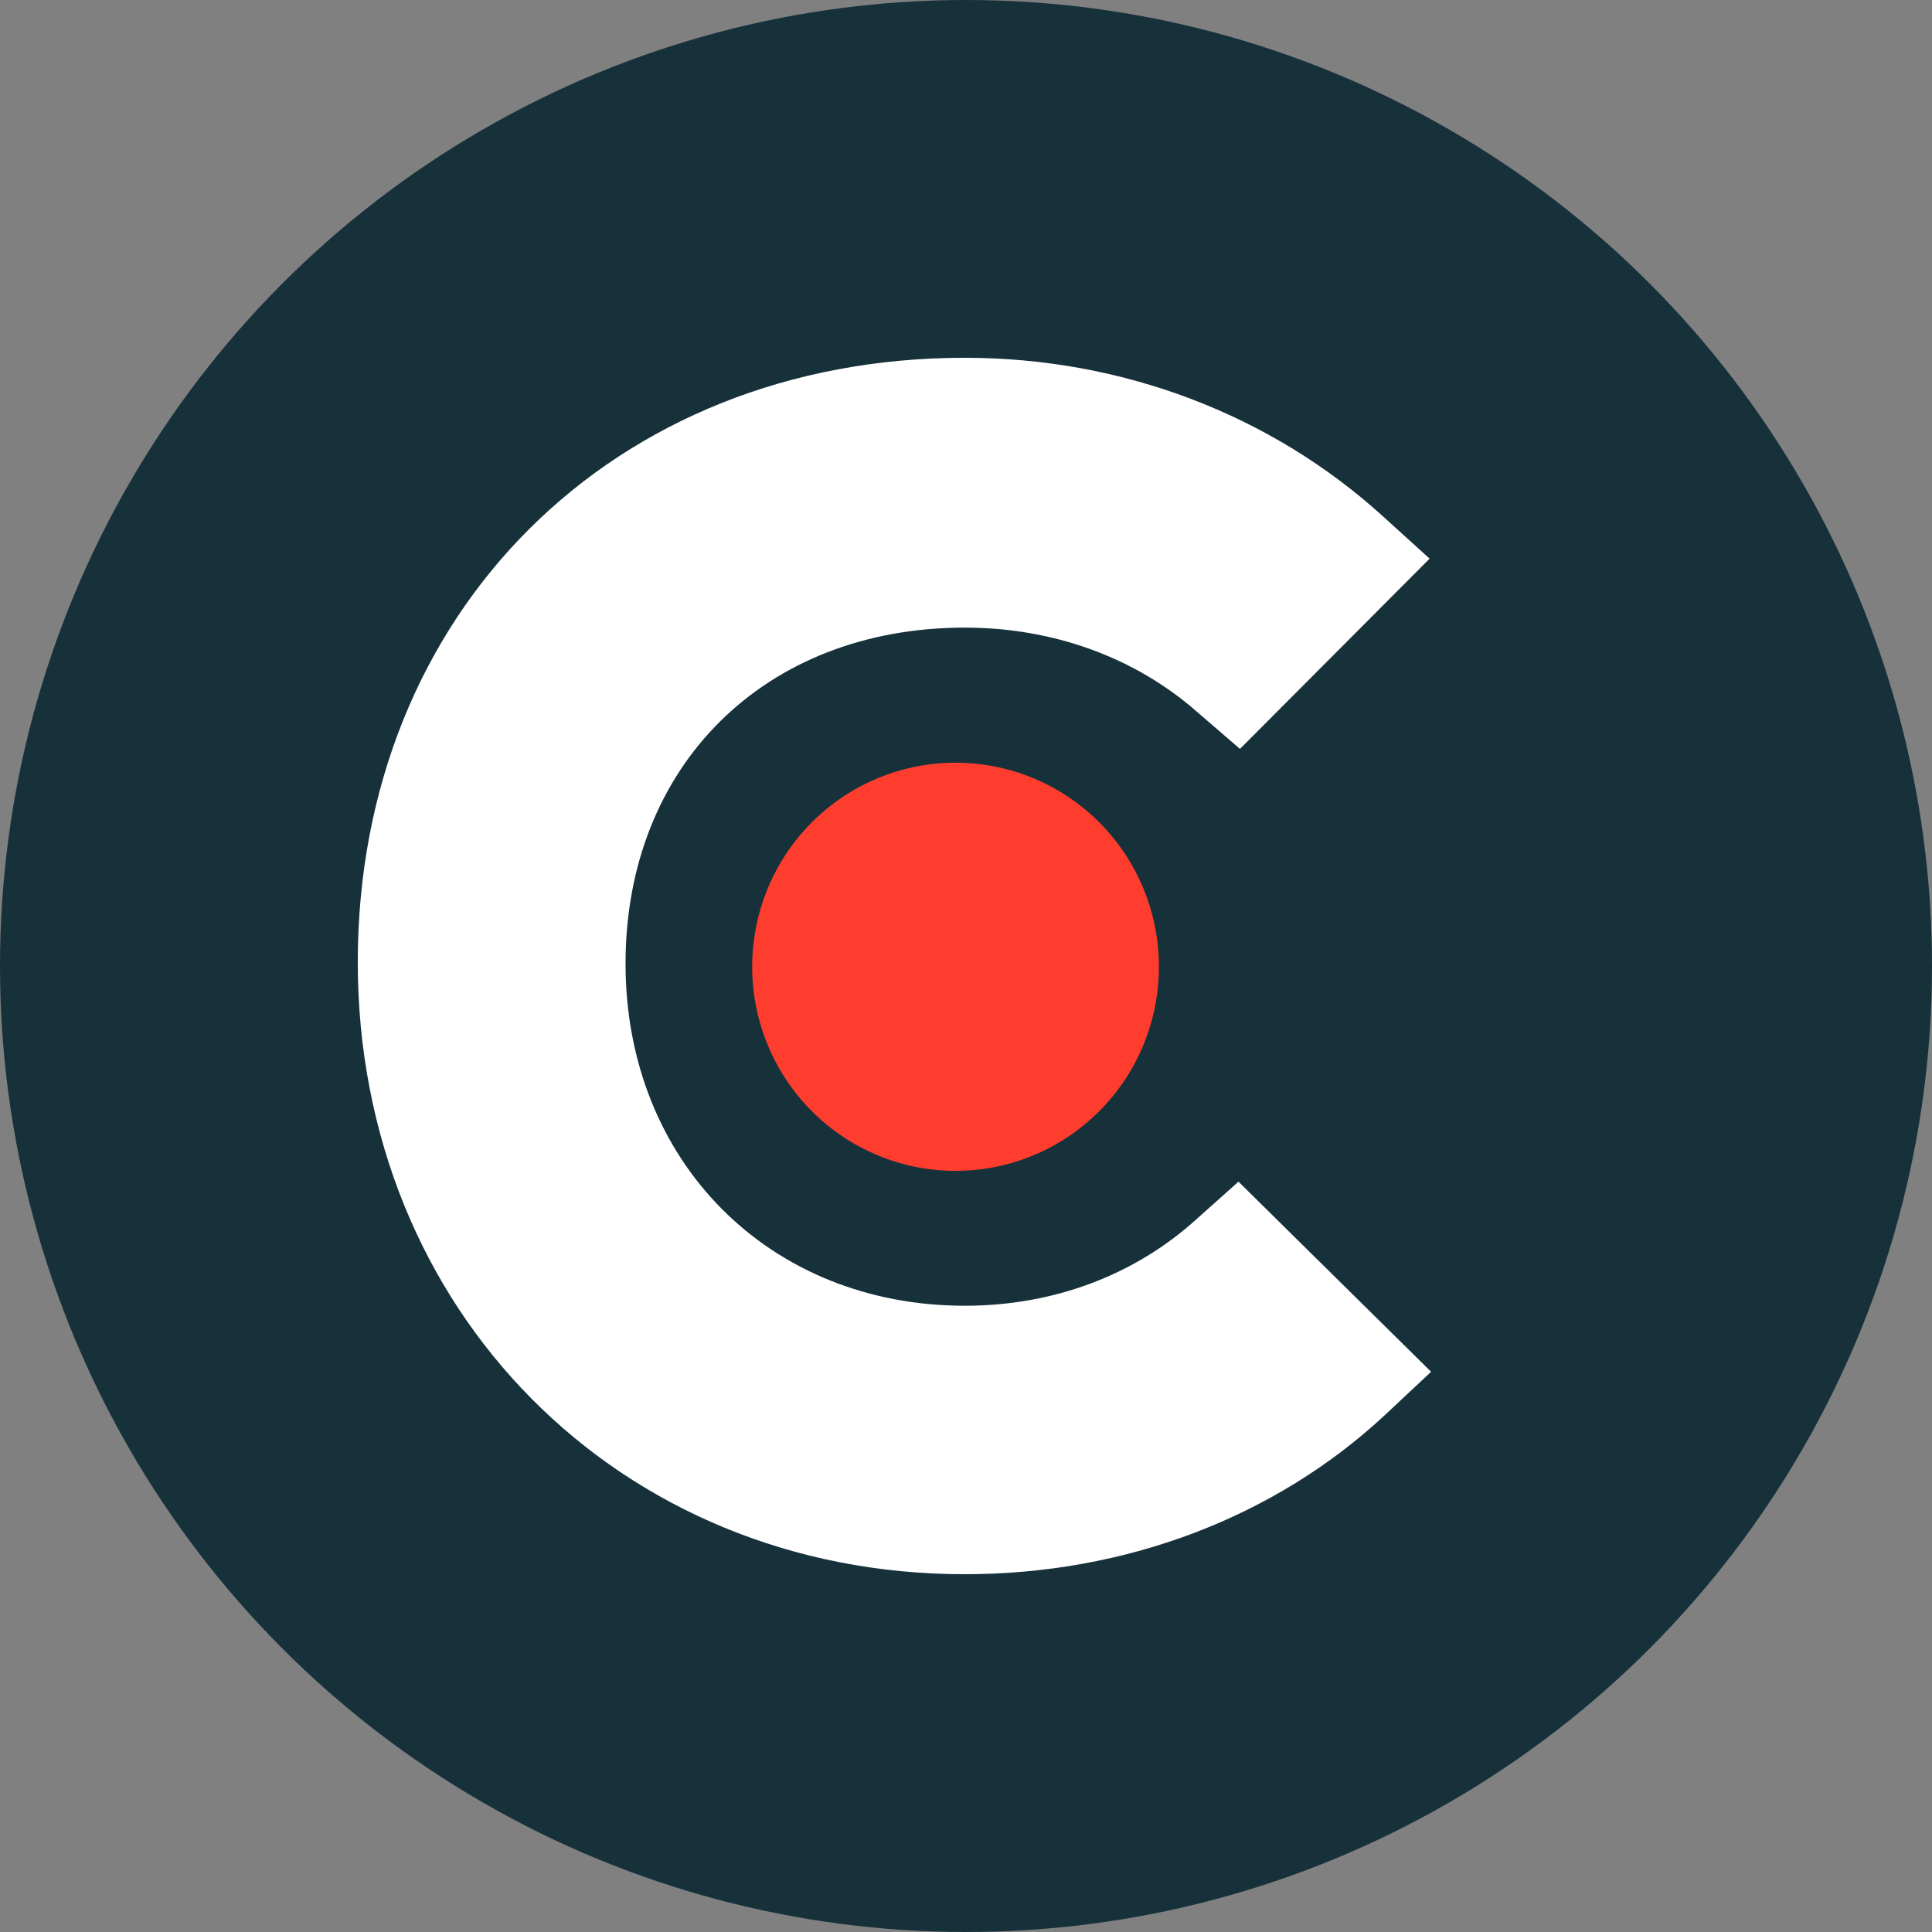 <svg xmlns="http://www.w3.org/2000/svg" width="27.0" height="27.0" viewBox="0.0 0.0 27.0 27.0" fill="none">
<rect x="0.0" y="0.0" width="27.0" height="27.0" fill="#808080" stroke="none"/>
<circle cx="13.5" cy="13.5" r="13.5" fill="#17313B" />
<path d="M16.71 17.048C15.854 17.82 14.724 18.248 13.484 18.248C10.75 18.248 8.742 16.234 8.742 13.467C8.742 10.701 10.686 8.771 13.484 8.771C14.703 8.771 15.854 9.178 16.732 9.951L17.329 10.466L19.979 7.807L19.316 7.206C17.756 5.793 15.685 5 13.483 5C8.569 5 5 8.558 5 13.447C5 18.315 8.654 22 13.483 22C15.727 22 17.819 21.207 19.359 19.771L20 19.171L17.308 16.514L16.71 17.048Z" fill="white" />
<path d="M13.354 10.659C14.108 10.659 14.831 10.959 15.364 11.494C15.897 12.029 16.196 12.754 16.196 13.511C16.196 14.267 15.897 14.993 15.364 15.527C14.831 16.062 14.108 16.363 13.354 16.363C12.6 16.363 11.877 16.062 11.344 15.527C10.811 14.993 10.512 14.267 10.512 13.511C10.512 12.754 10.811 12.029 11.344 11.494C11.877 10.959 12.6 10.659 13.354 10.659Z" fill="#FF3D2E" />
</svg>